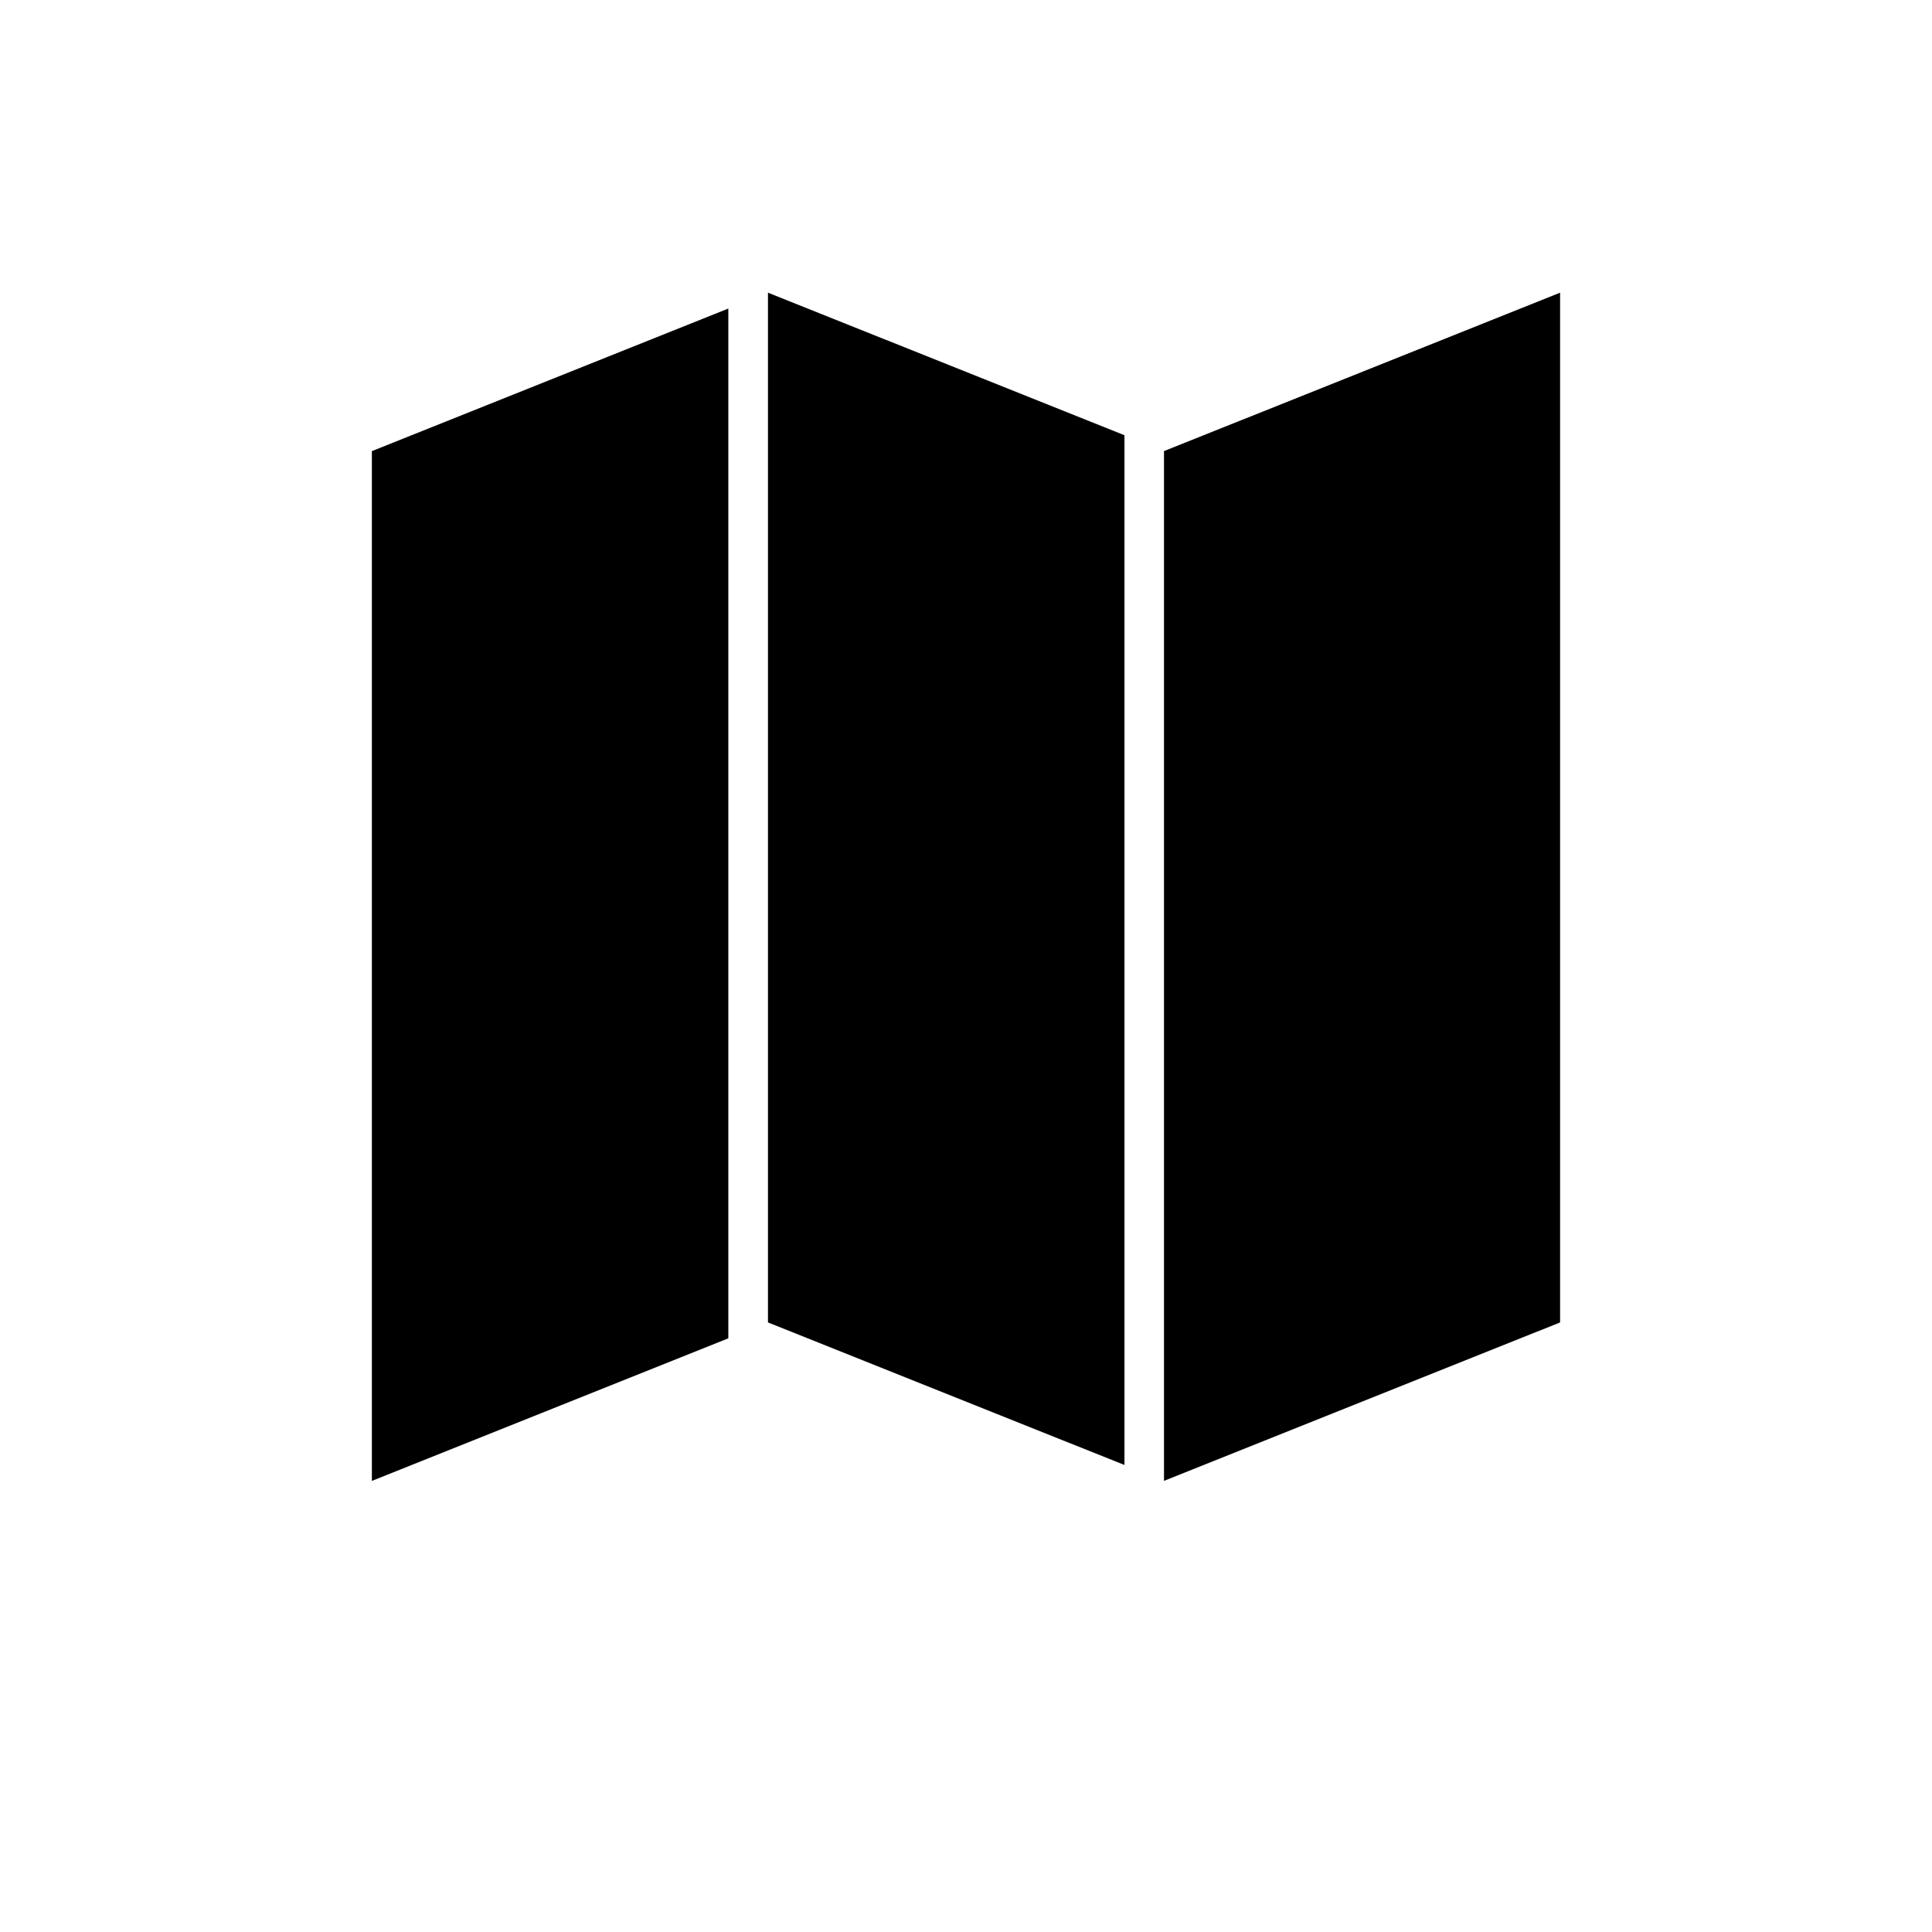<?xml version="1.0" encoding="UTF-8"?>
<!-- Uploaded to: ICON Repo, www.svgrepo.com, Generator: ICON Repo Mixer Tools -->
<svg fill="#000000" width="800px" height="800px" version="1.1" viewBox="144 144 512 512" xmlns="http://www.w3.org/2000/svg">
 <path d="m242.55 263.55v272.9l94.465-37.785v-272.9zm104.97 230.91 94.473 37.773v-272.89l-94.473-37.785zm104.95 41.984 104.97-41.984v-272.9l-104.97 41.984z" fill-rule="evenodd"/>
</svg>